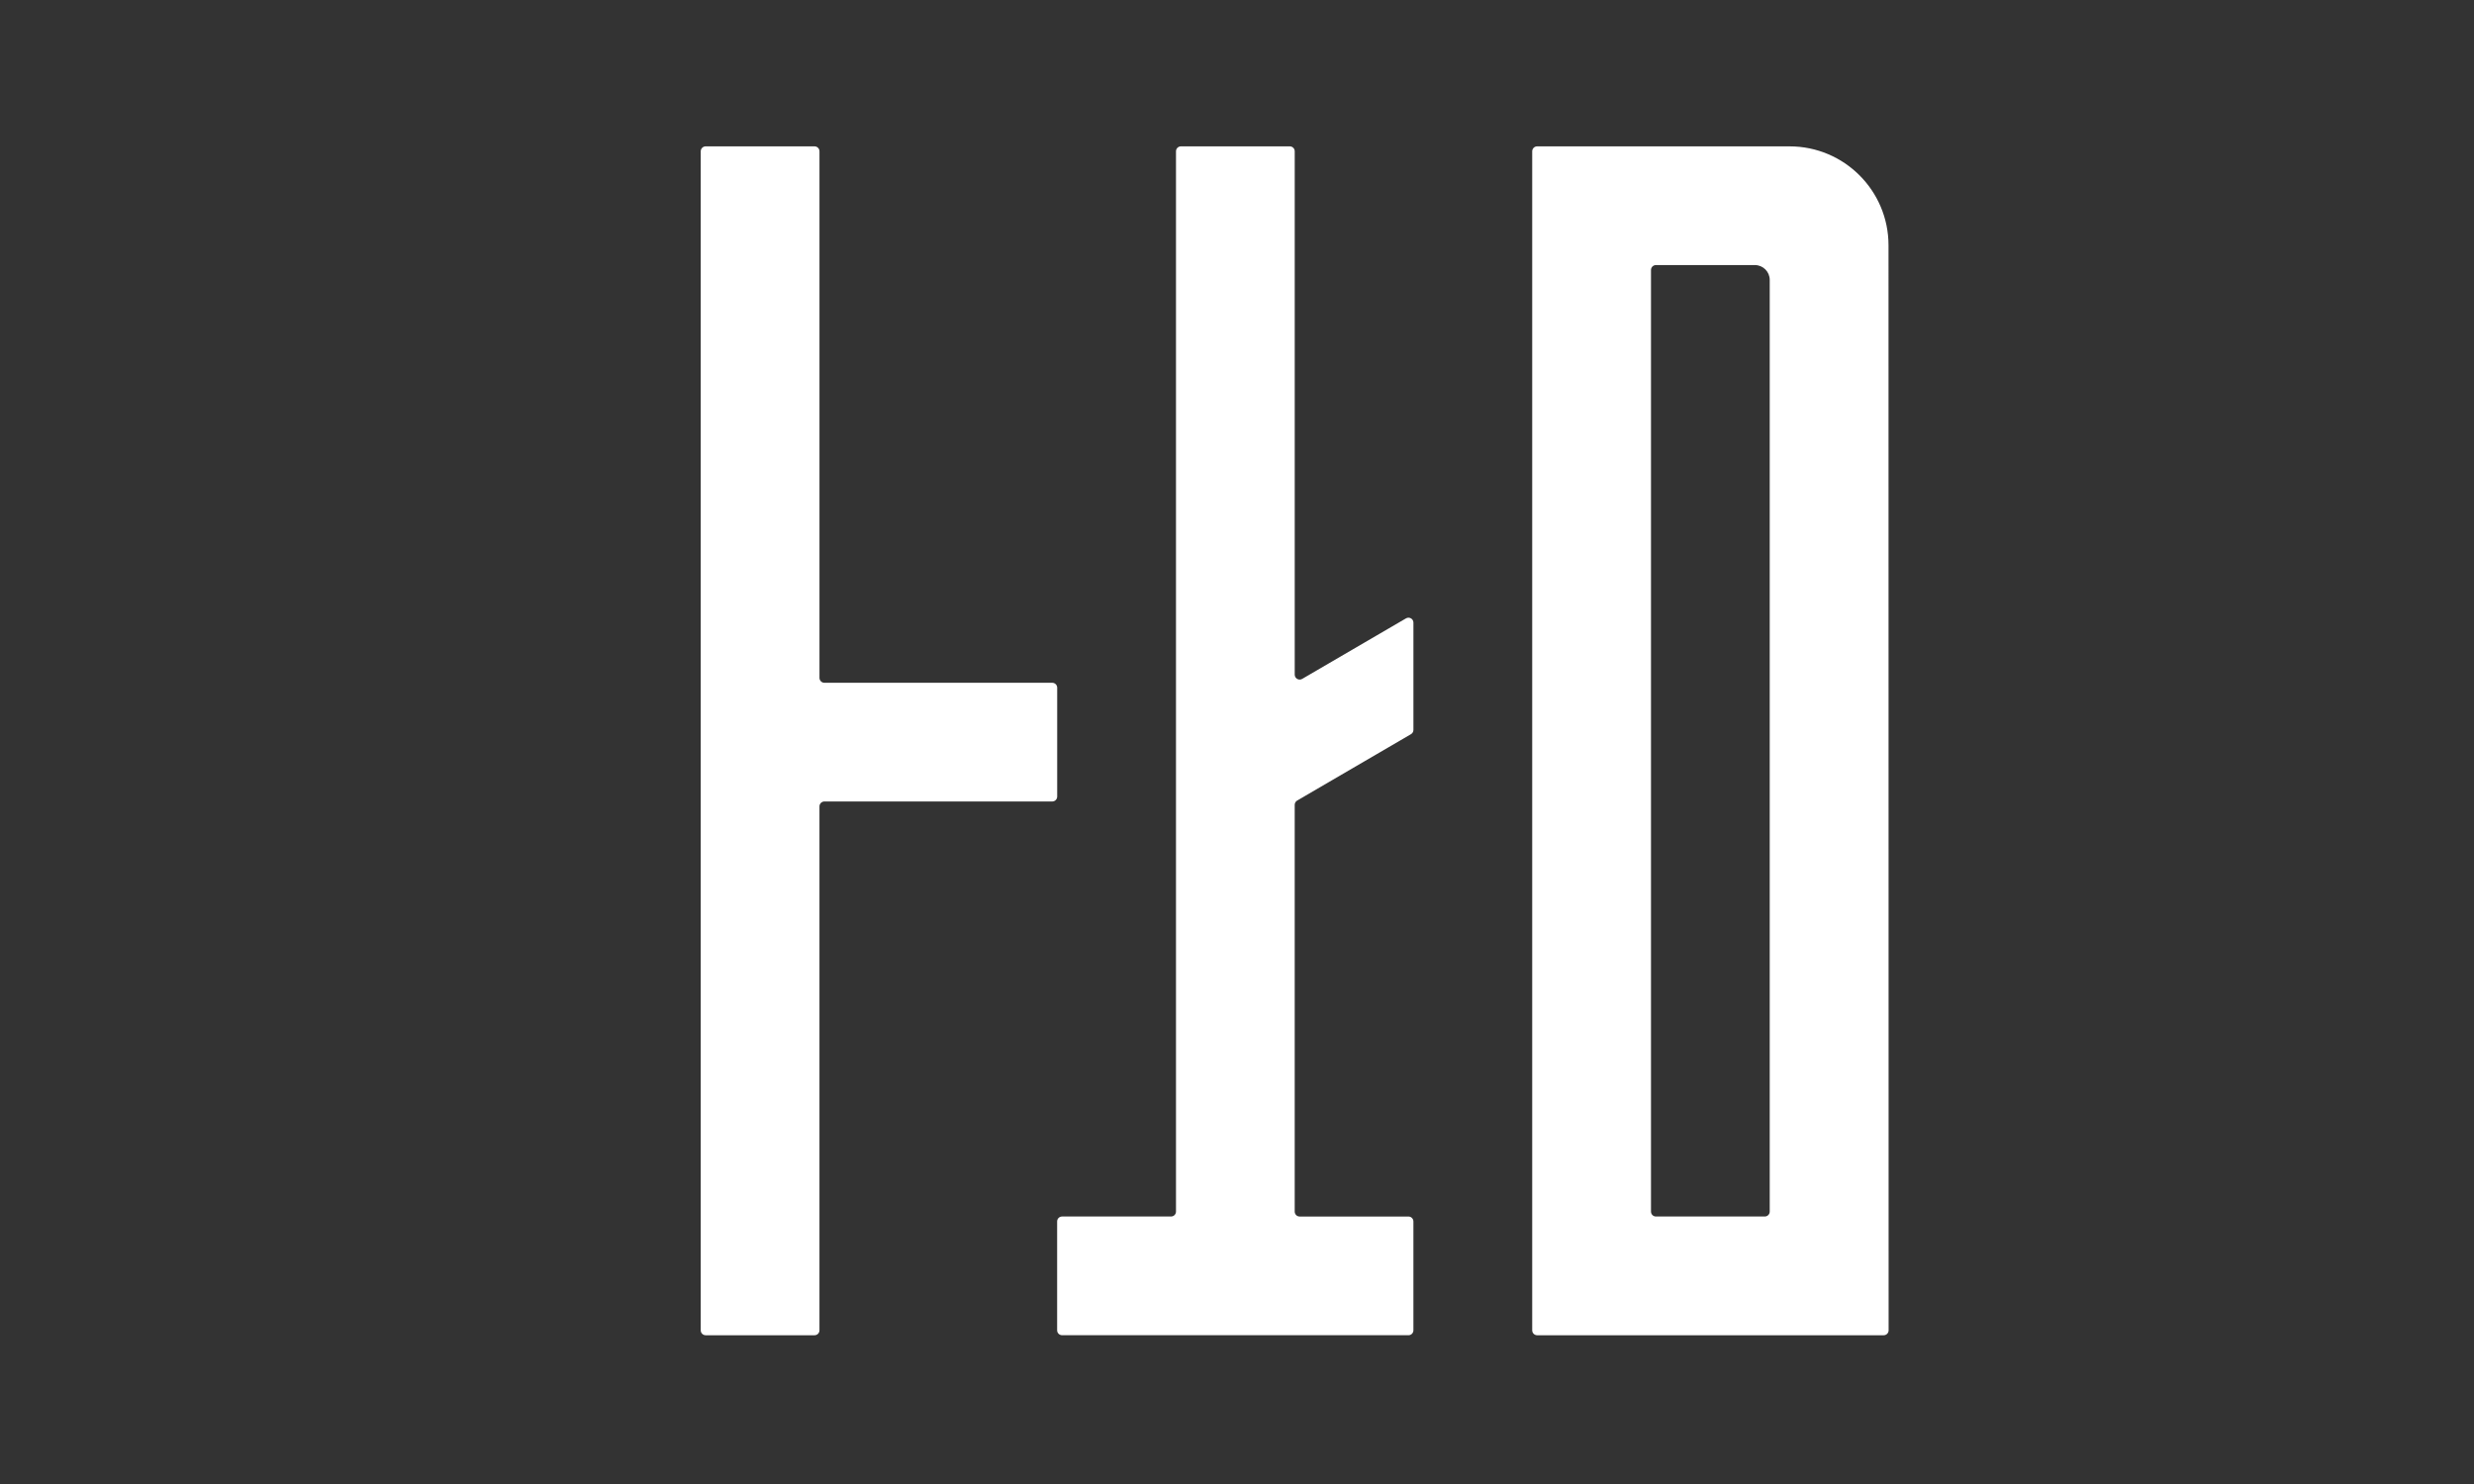 <?xml version="1.0" encoding="UTF-8"?> <!-- Generator: Adobe Illustrator 27.7.0, SVG Export Plug-In . SVG Version: 6.00 Build 0) --> <svg xmlns="http://www.w3.org/2000/svg" xmlns:xlink="http://www.w3.org/1999/xlink" x="0px" y="0px" viewBox="0 0 1417.32 850.39" style="enable-background:new 0 0 1417.32 850.39;" xml:space="preserve"><rect x="0" y="0" width="1417.32" height="850.39" fill="#333333" stroke="none"/> <style type="text/css"> .st0{fill:#FFFFFF;} </style> <g id="图层_1"> <g> <path class="st0" d="M466.63,83.87h-62.36c-1.57,0-2.83,1.27-2.83,2.83v675.62c0,1.57,1.27,2.83,2.83,2.83h62.36 c1.57,0,2.83-1.27,2.83-2.83V462.11c0-1.57,1.27-2.83,2.83-2.83h130.53c1.57,0,2.83-1.27,2.83-2.83v-62.36 c0-1.57-1.27-2.83-2.83-2.83H472.3c-1.57,0-2.83-1.27-2.83-2.83V86.7C469.47,85.14,468.2,83.87,466.63,83.87z"></path> <path class="st0" d="M809.72,762.31v-62.36c0-1.57-1.27-2.83-2.83-2.83h-62.34c-1.57,0-2.83-1.27-2.83-2.83v-233.1 c0-1.01,0.54-1.94,1.41-2.45l65.19-38.02c0.87-0.51,1.41-1.44,1.41-2.45v-61.47c0-2.19-2.37-3.55-4.26-2.45l-59.48,34.69 c-1.89,1.1-4.26-0.26-4.26-2.45V86.7c0-1.57-1.27-2.83-2.83-2.83h-62.36c-1.57,0-2.83,1.27-2.83,2.83v607.58 c0,1.57-1.27,2.83-2.83,2.83h-62.43c-1.57,0-2.83,1.27-2.83,2.83v62.36c0,1.57,1.27,2.83,2.83,2.83h198.47 C808.45,765.15,809.72,763.88,809.72,762.31z"></path> <path class="st0" d="M877.91,697.12 M1081.96,762.32l-0.06-621.76c0-31.31-25.38-56.69-56.69-56.69l-144.6,0 c-1.57,0-2.83,1.27-2.83,2.83v675.62c0,1.57,1.27,2.83,2.83,2.83l198.51,0C1080.69,765.16,1081.96,763.89,1081.96,762.32z M945.83,694.28V154.73c0-1.57,1.27-2.83,2.83-2.83h56.69c4.7,0,8.5,3.81,8.5,8.5v533.88c0,1.57-1.27,2.83-2.83,2.83h-62.36 C947.1,697.12,945.83,695.85,945.83,694.28z"></path> </g> </g> <g id="图层_2"> </g> </svg> 